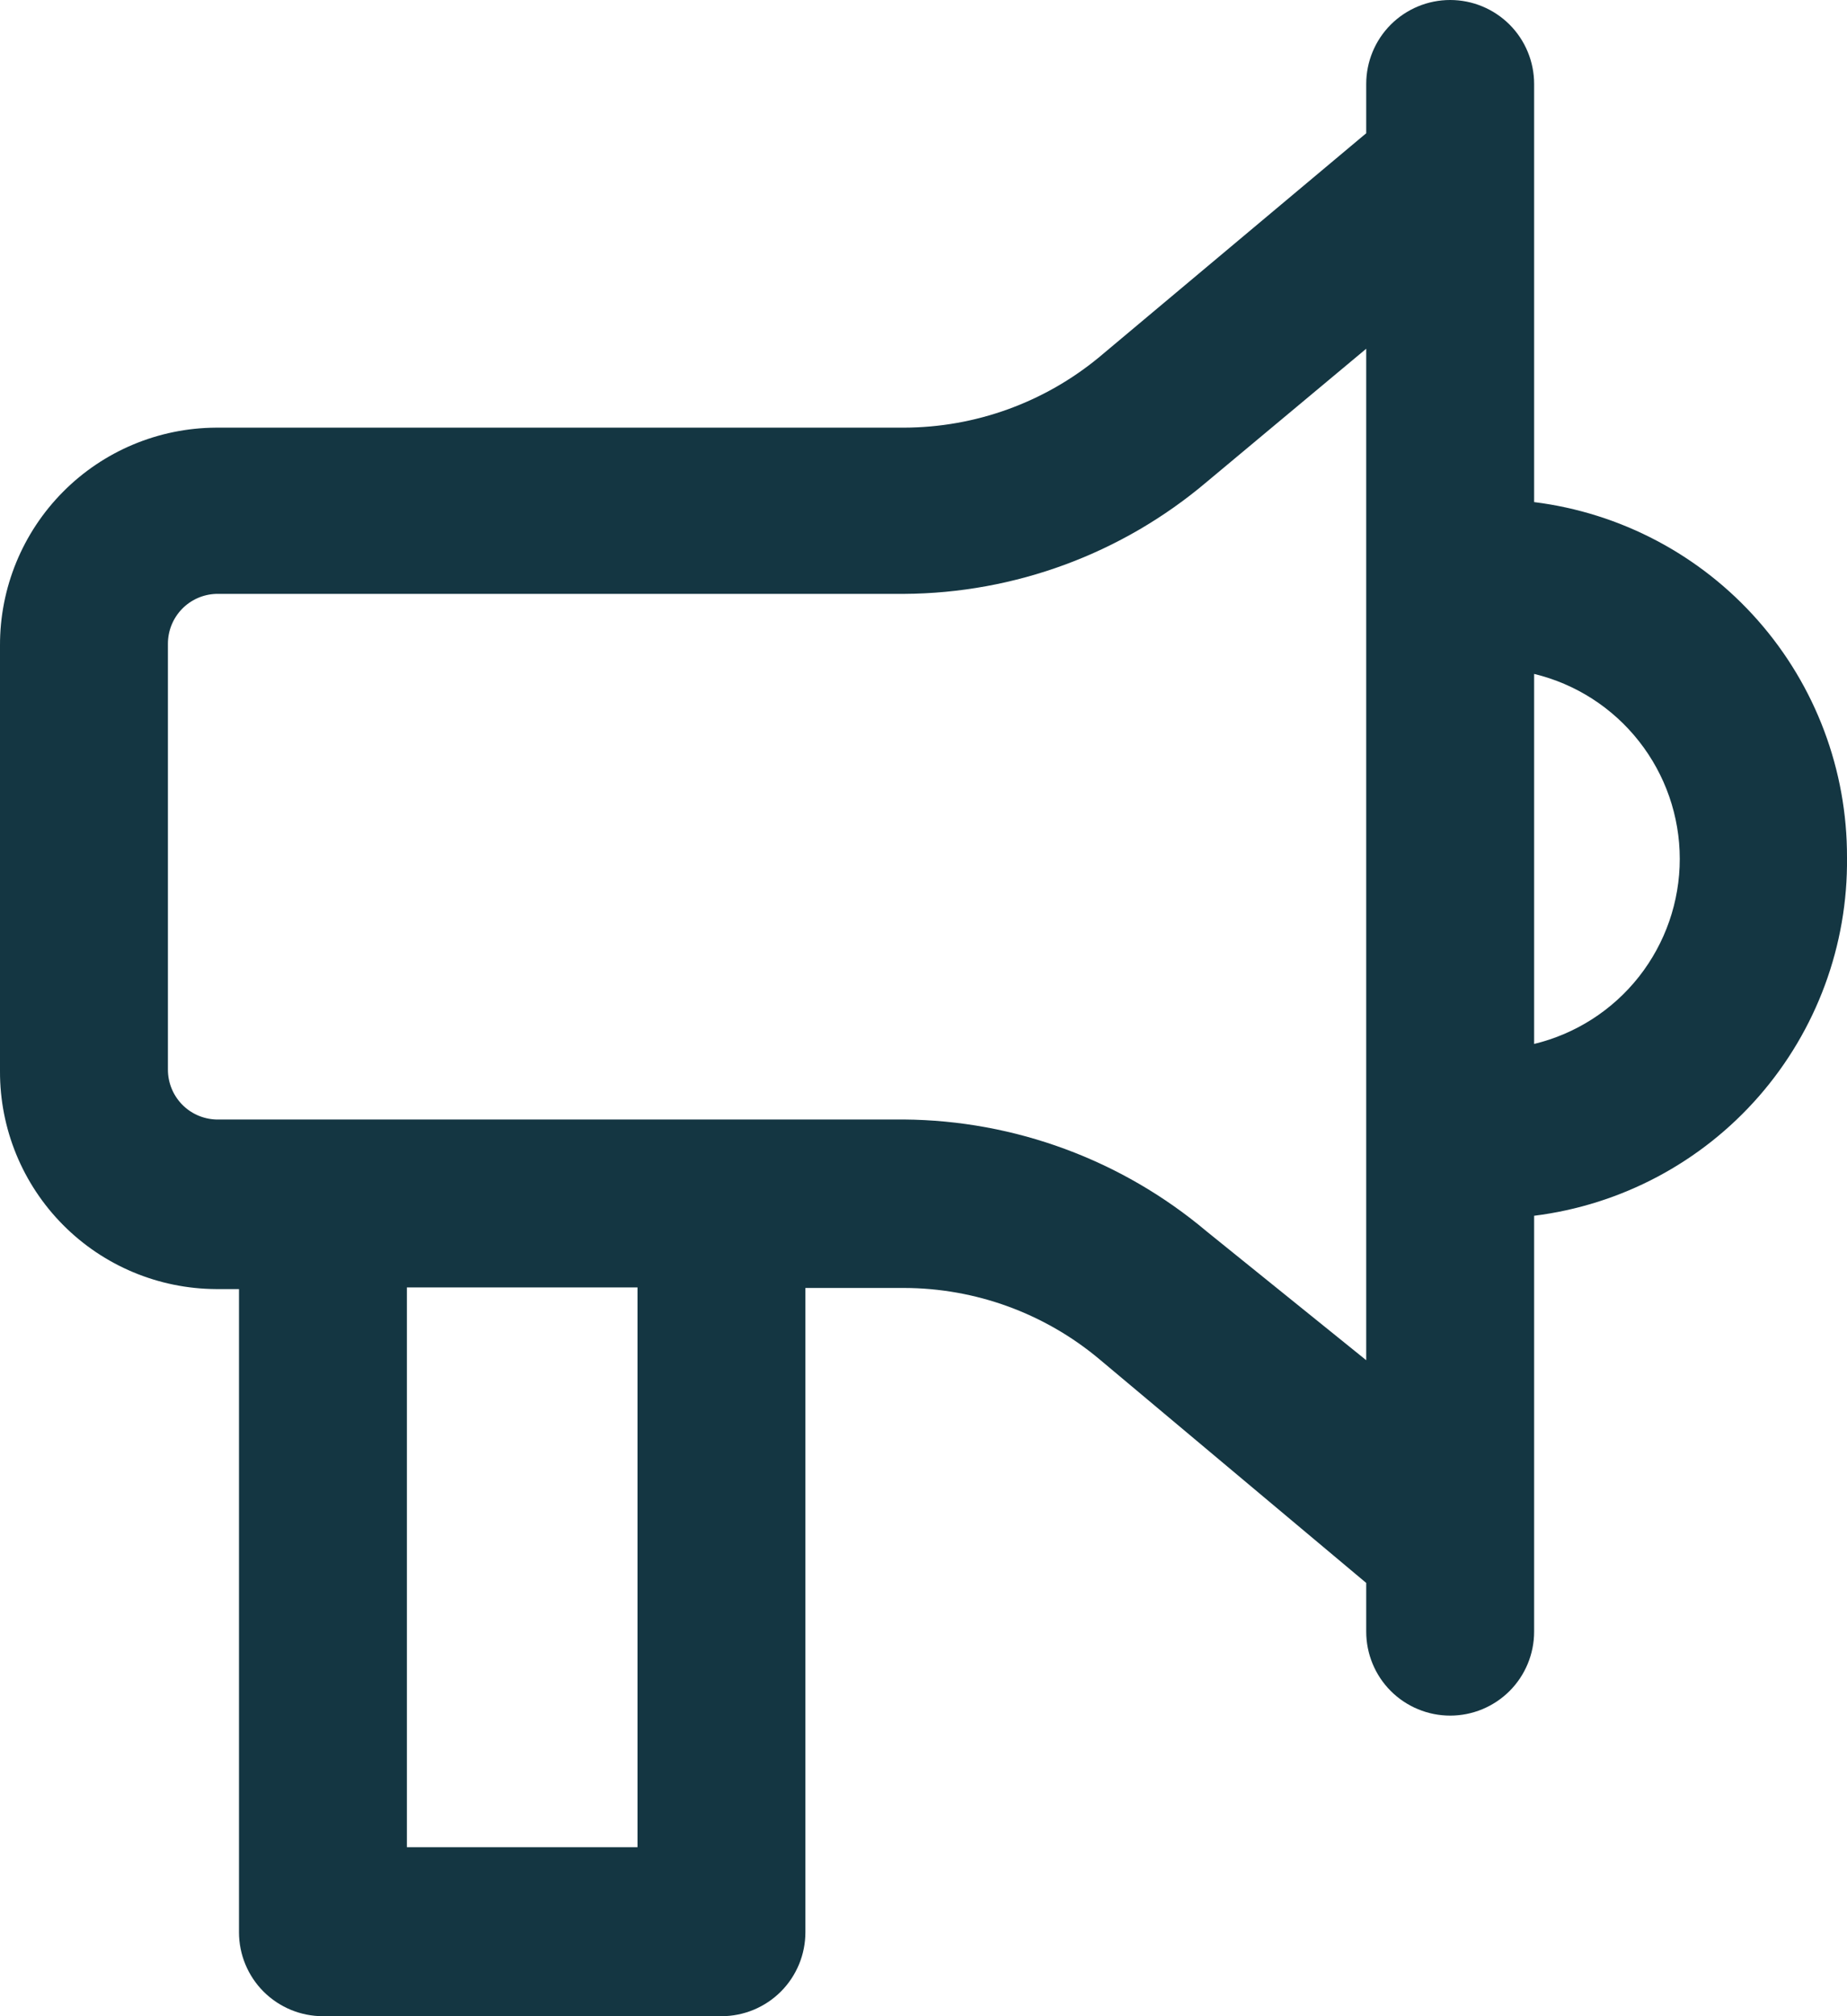 <svg width="33" height="36" viewBox="0 0 33 36" fill="none" xmlns="http://www.w3.org/2000/svg">
<path d="M33 15.312C33.005 13.754 32.439 12.248 31.409 11.079C30.379 9.91 28.957 9.158 27.41 8.965V1.499C27.41 1.102 27.252 0.72 26.971 0.439C26.689 0.158 26.308 0 25.91 0C25.512 0 25.131 0.158 24.849 0.439C24.568 0.72 24.41 1.102 24.41 1.499V2.379L19.64 6.376C18.658 7.188 17.424 7.633 16.15 7.636H3.86C2.833 7.641 1.849 8.053 1.126 8.782C0.402 9.511 -0.003 10.497 1.30377e-05 11.524V19.129C-0.003 20.156 0.402 21.142 1.126 21.871C1.849 22.6 2.833 23.012 3.86 23.017H4.27V34.501C4.27 34.898 4.428 35.28 4.709 35.561C4.991 35.842 5.372 36 5.77 36H12.89C13.288 36 13.669 35.842 13.951 35.561C14.232 35.28 14.39 34.898 14.39 34.501V22.997H16.15C17.426 22.999 18.661 23.448 19.64 24.267L24.41 28.264V29.134C24.41 29.531 24.568 29.913 24.849 30.194C25.131 30.475 25.512 30.633 25.91 30.633C26.308 30.633 26.689 30.475 26.971 30.194C27.252 29.913 27.41 29.531 27.41 29.134V21.708C28.965 21.514 30.395 20.755 31.426 19.575C32.456 18.395 33.017 16.878 33 15.312V15.312ZM11.39 32.982H7.27V22.987H11.39V32.982ZM21.56 21.988C20.045 20.712 18.131 20.005 16.15 19.989H3.86C3.629 19.981 3.41 19.884 3.25 19.718C3.09 19.552 3 19.33 3 19.099V11.494C3 11.263 3.09 11.041 3.25 10.875C3.41 10.709 3.629 10.612 3.86 10.604H16.15C18.132 10.593 20.047 9.886 21.56 8.605L24.41 6.227V24.287L21.56 21.988ZM27.41 18.64V12.033C28.152 12.212 28.811 12.635 29.283 13.235C29.755 13.834 30.012 14.574 30.012 15.336C30.012 16.099 29.755 16.839 29.283 17.439C28.811 18.038 28.152 18.461 27.41 18.64Z" fill="#143642"/>
</svg>
